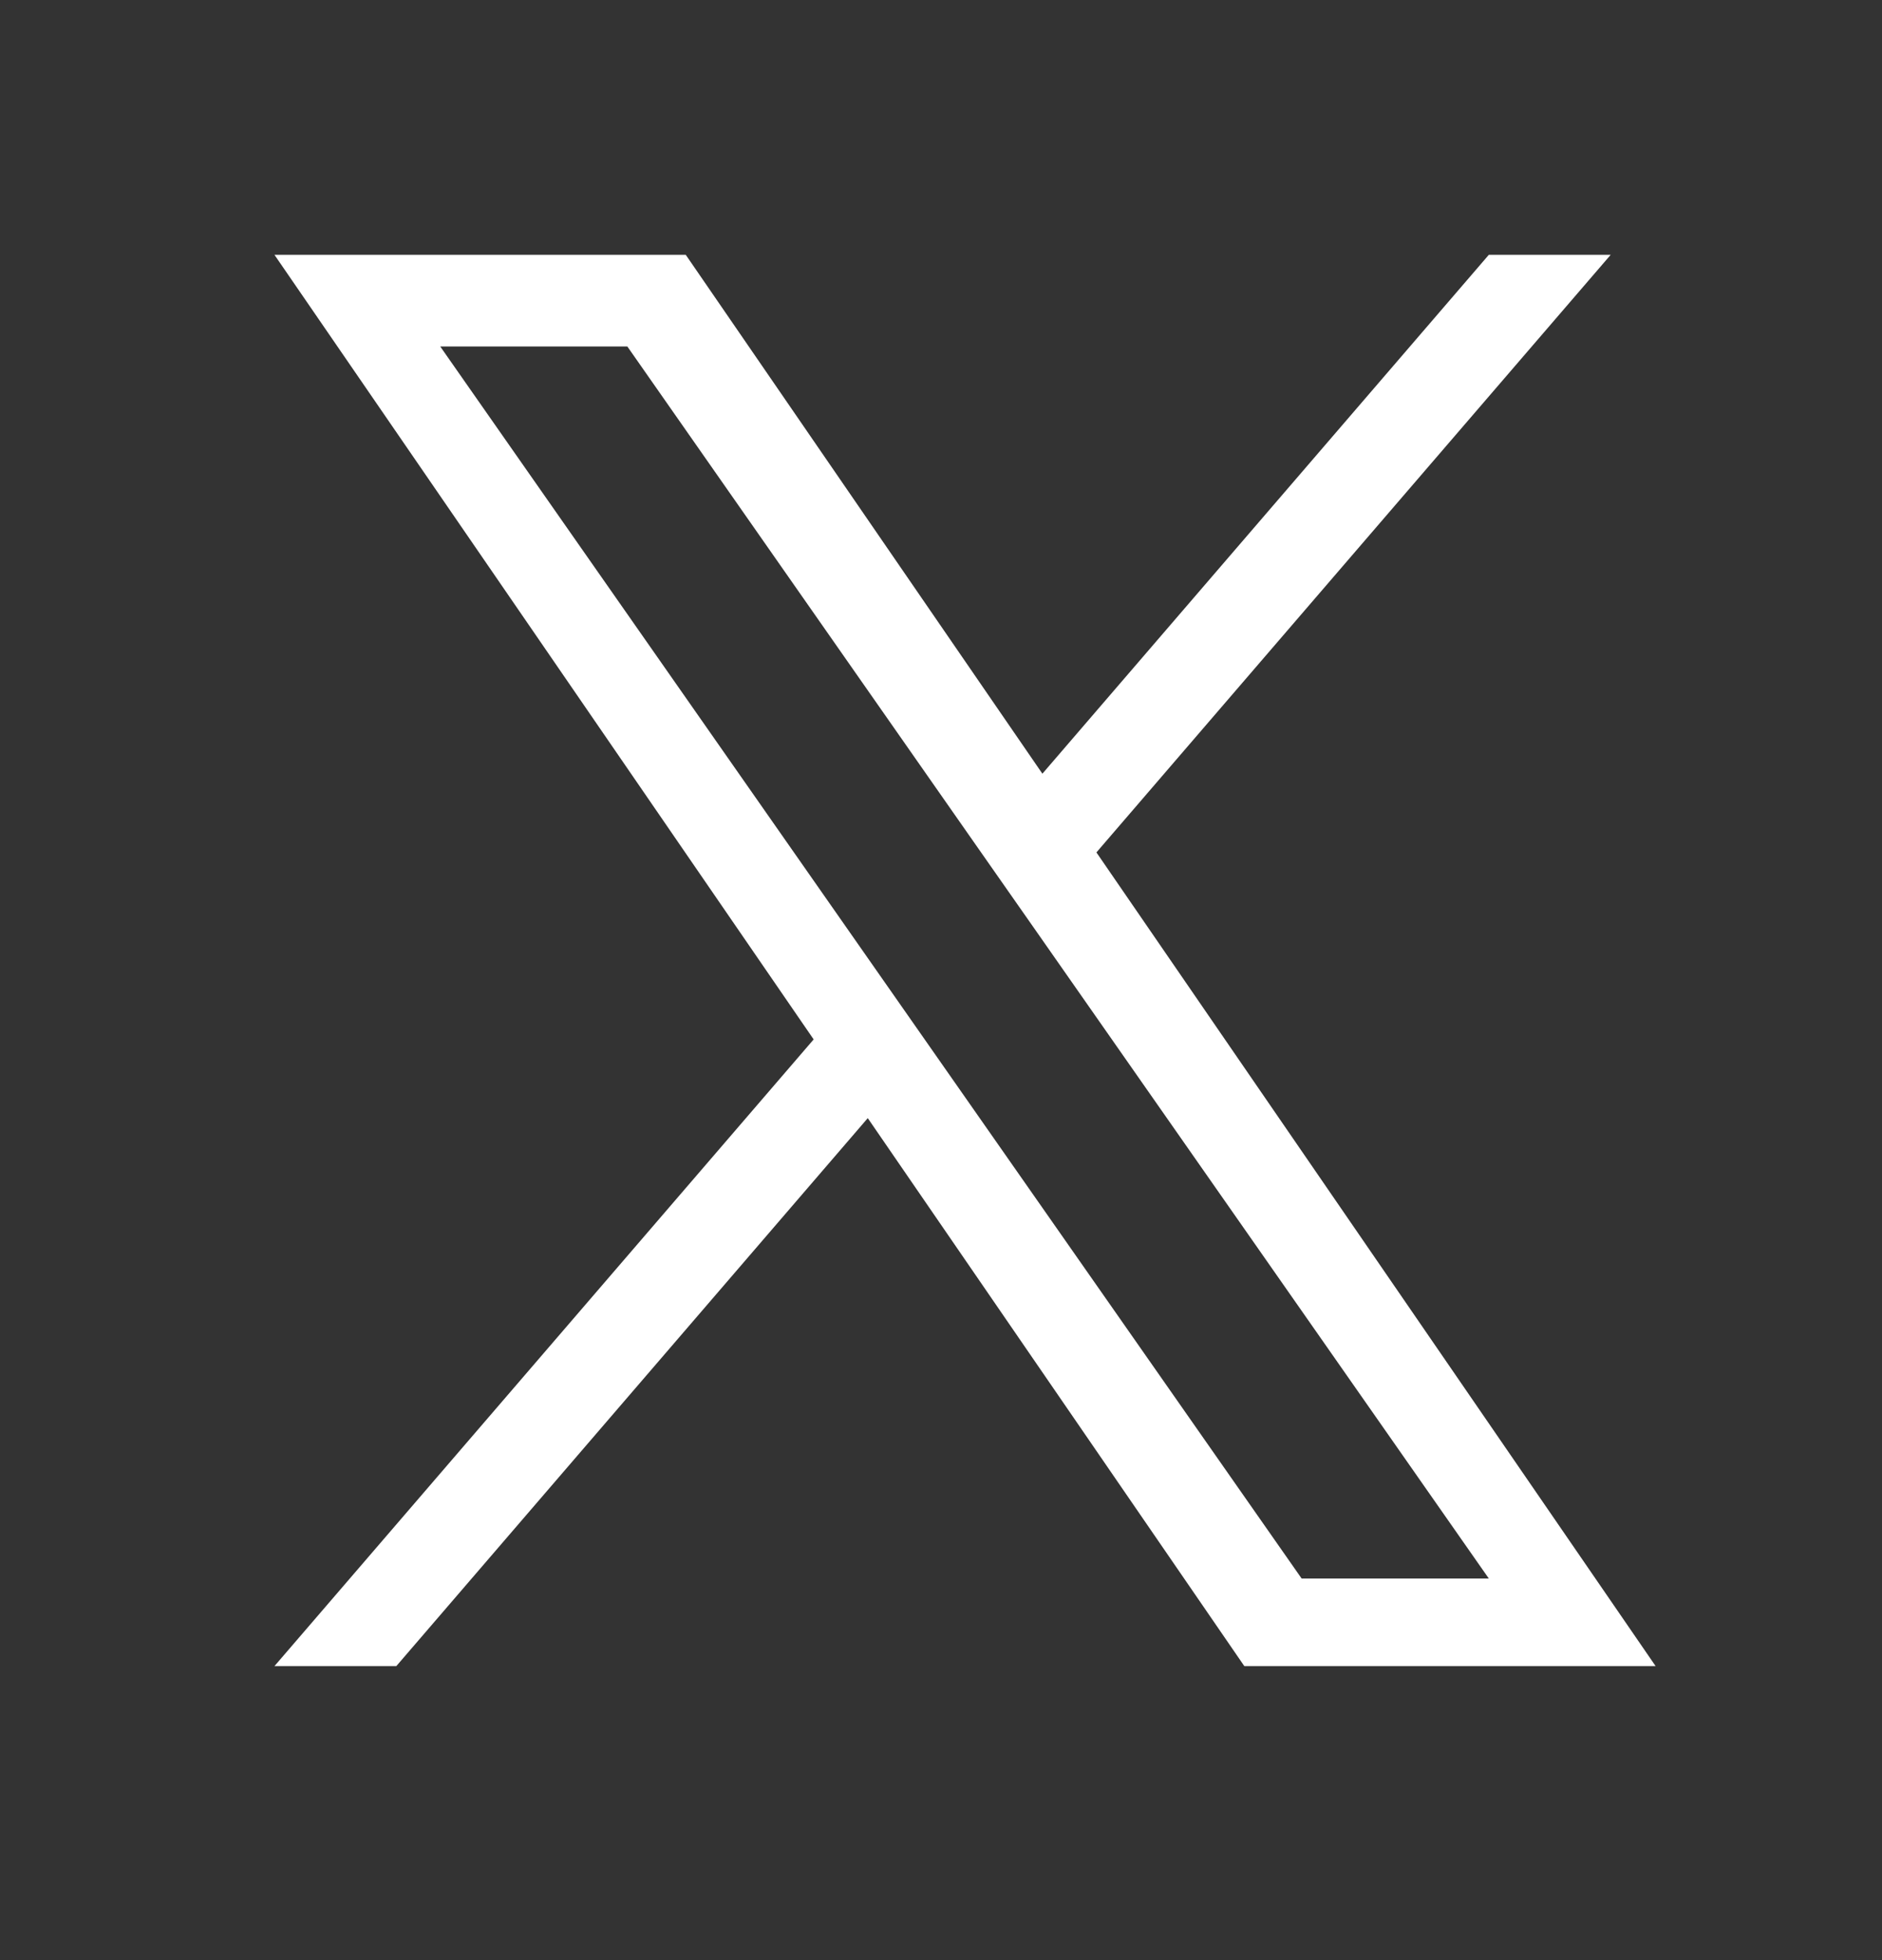 <svg width="24" height="25" viewBox="0 0 24 25" fill="none" xmlns="http://www.w3.org/2000/svg">
<rect x="0" y="0" width="24" height="25" fill="#333333" stroke="none"/>
<path d="M13.982 10.872L20.54 3.25H18.986L13.293 9.868L8.745 3.25H3.5L10.376 13.257L3.5 21.25H5.054L11.066 14.261L15.868 21.25H21.113L13.982 10.872ZM11.854 13.346L11.157 12.349L5.614 4.419H8L12.474 10.819L13.171 11.815L18.986 20.133H16.599L11.854 13.346Z" fill="#fff"/>
</svg>
